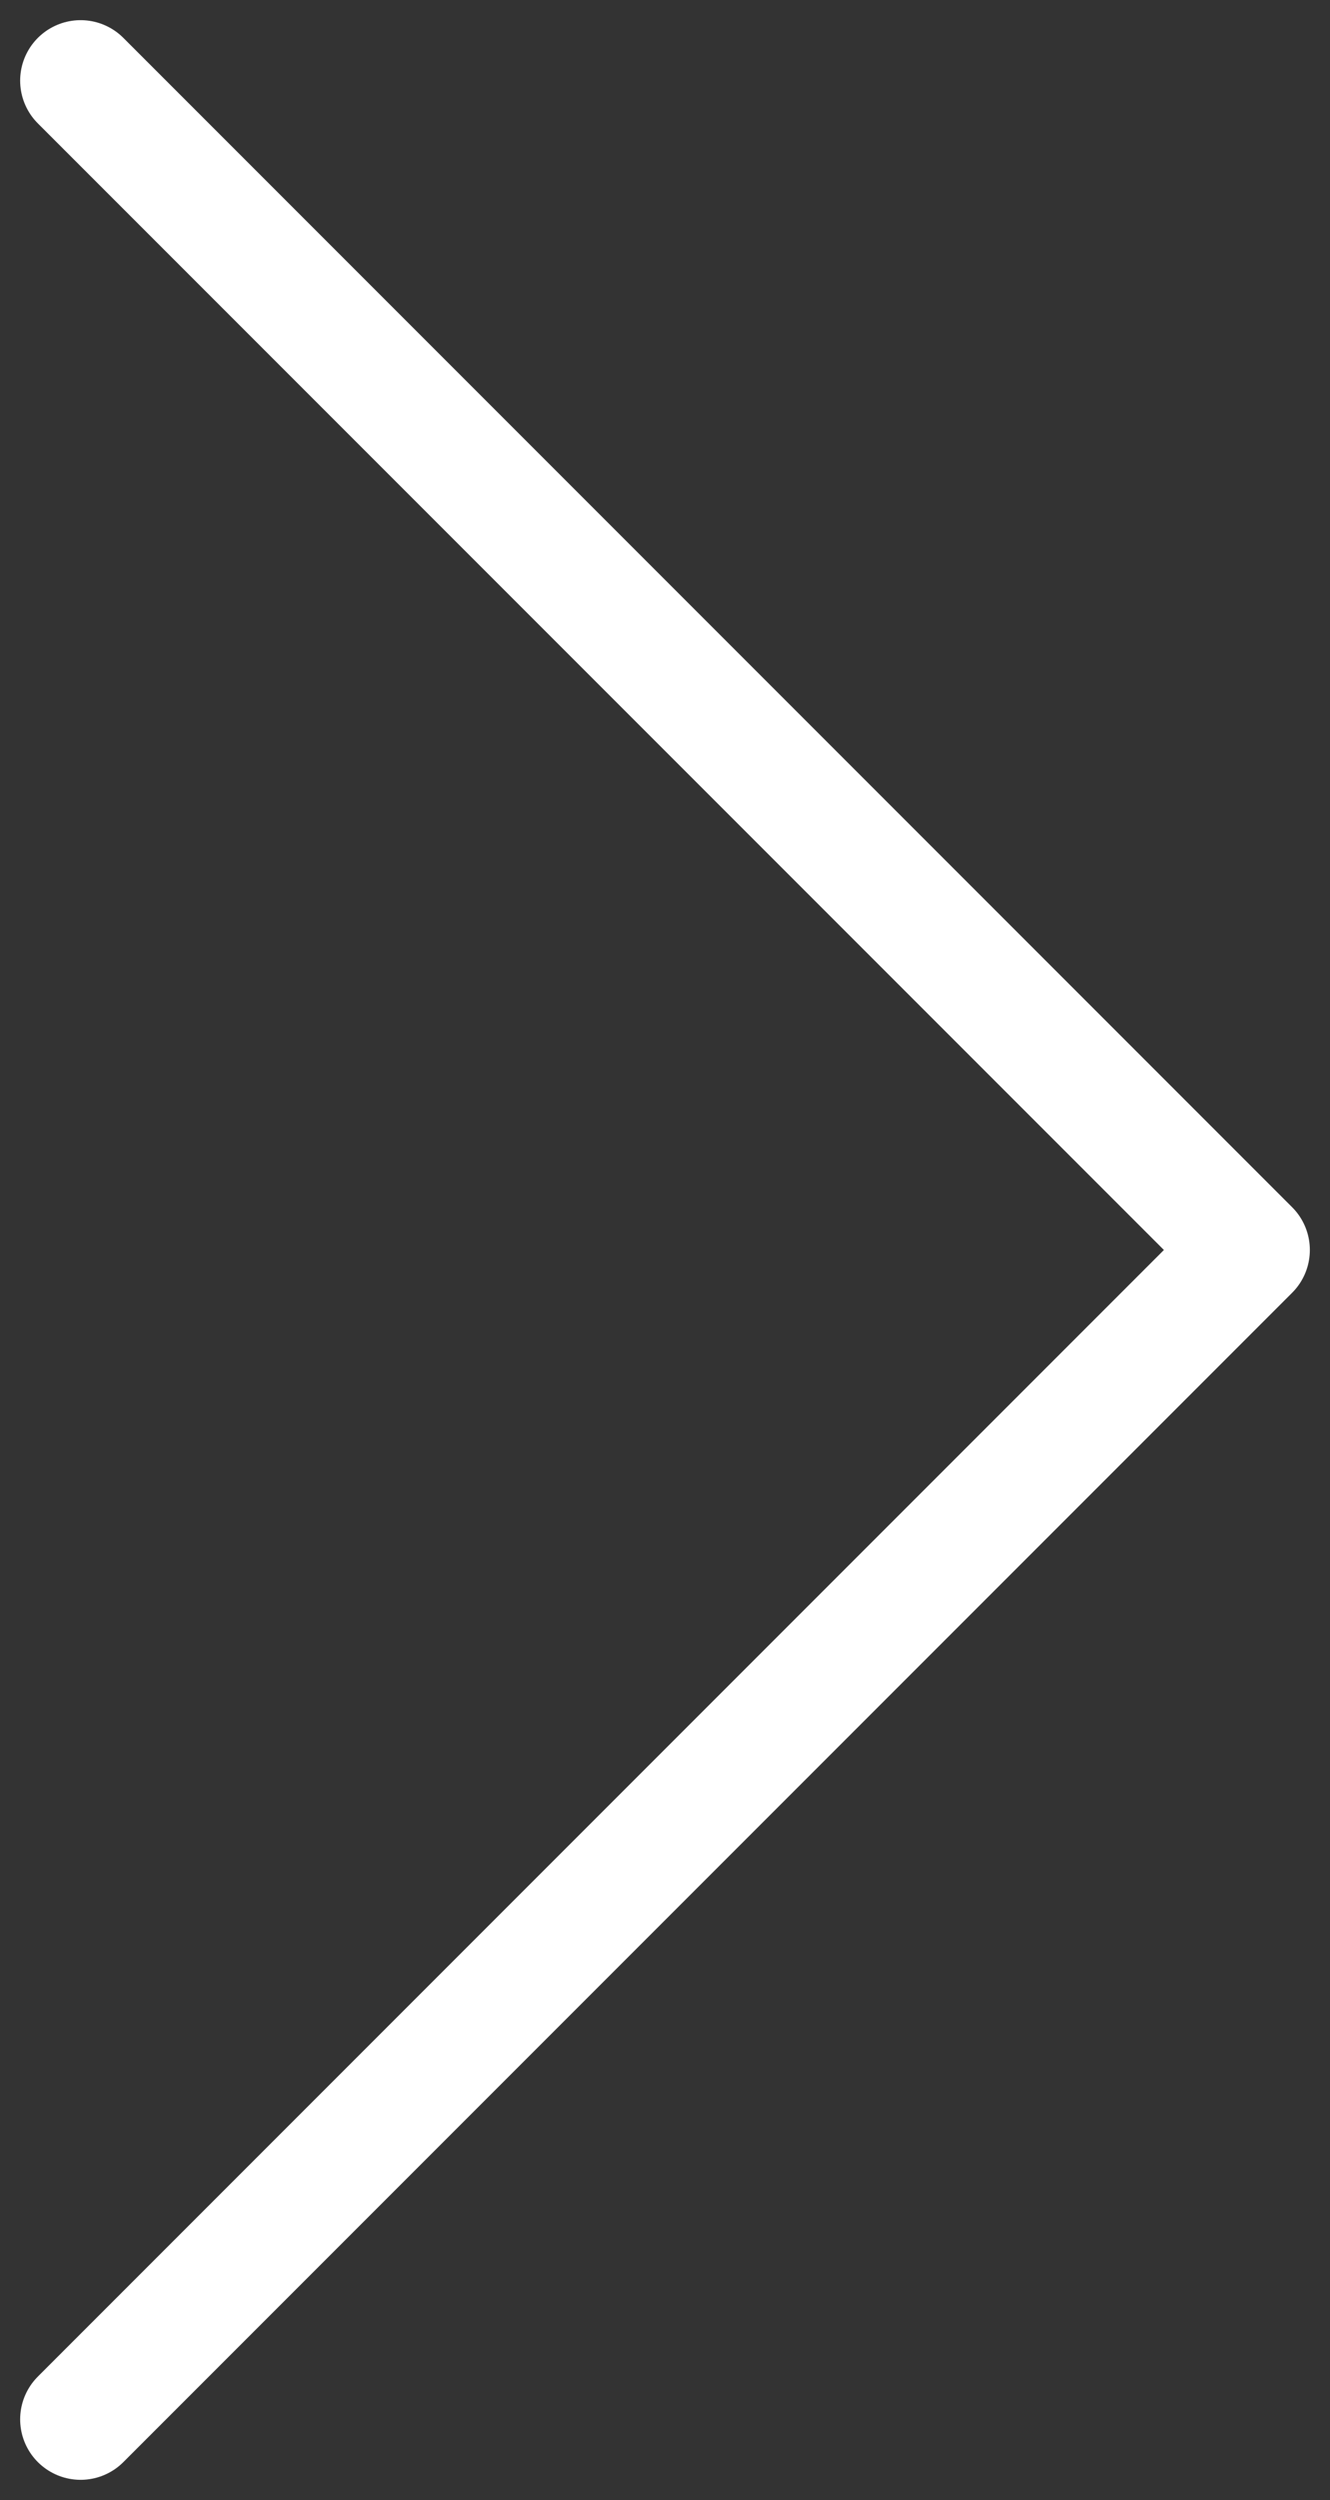 <svg width="33" height="62" viewBox="0 0 33 62" fill="none" xmlns="http://www.w3.org/2000/svg">
<rect x="0" y="0" width="33" height="62" fill="#333333" stroke="none"/>
<path d="M2 2L31 31L2 60" stroke="white" stroke-width="3" stroke-linecap="round" stroke-linejoin="round"/>
</svg>